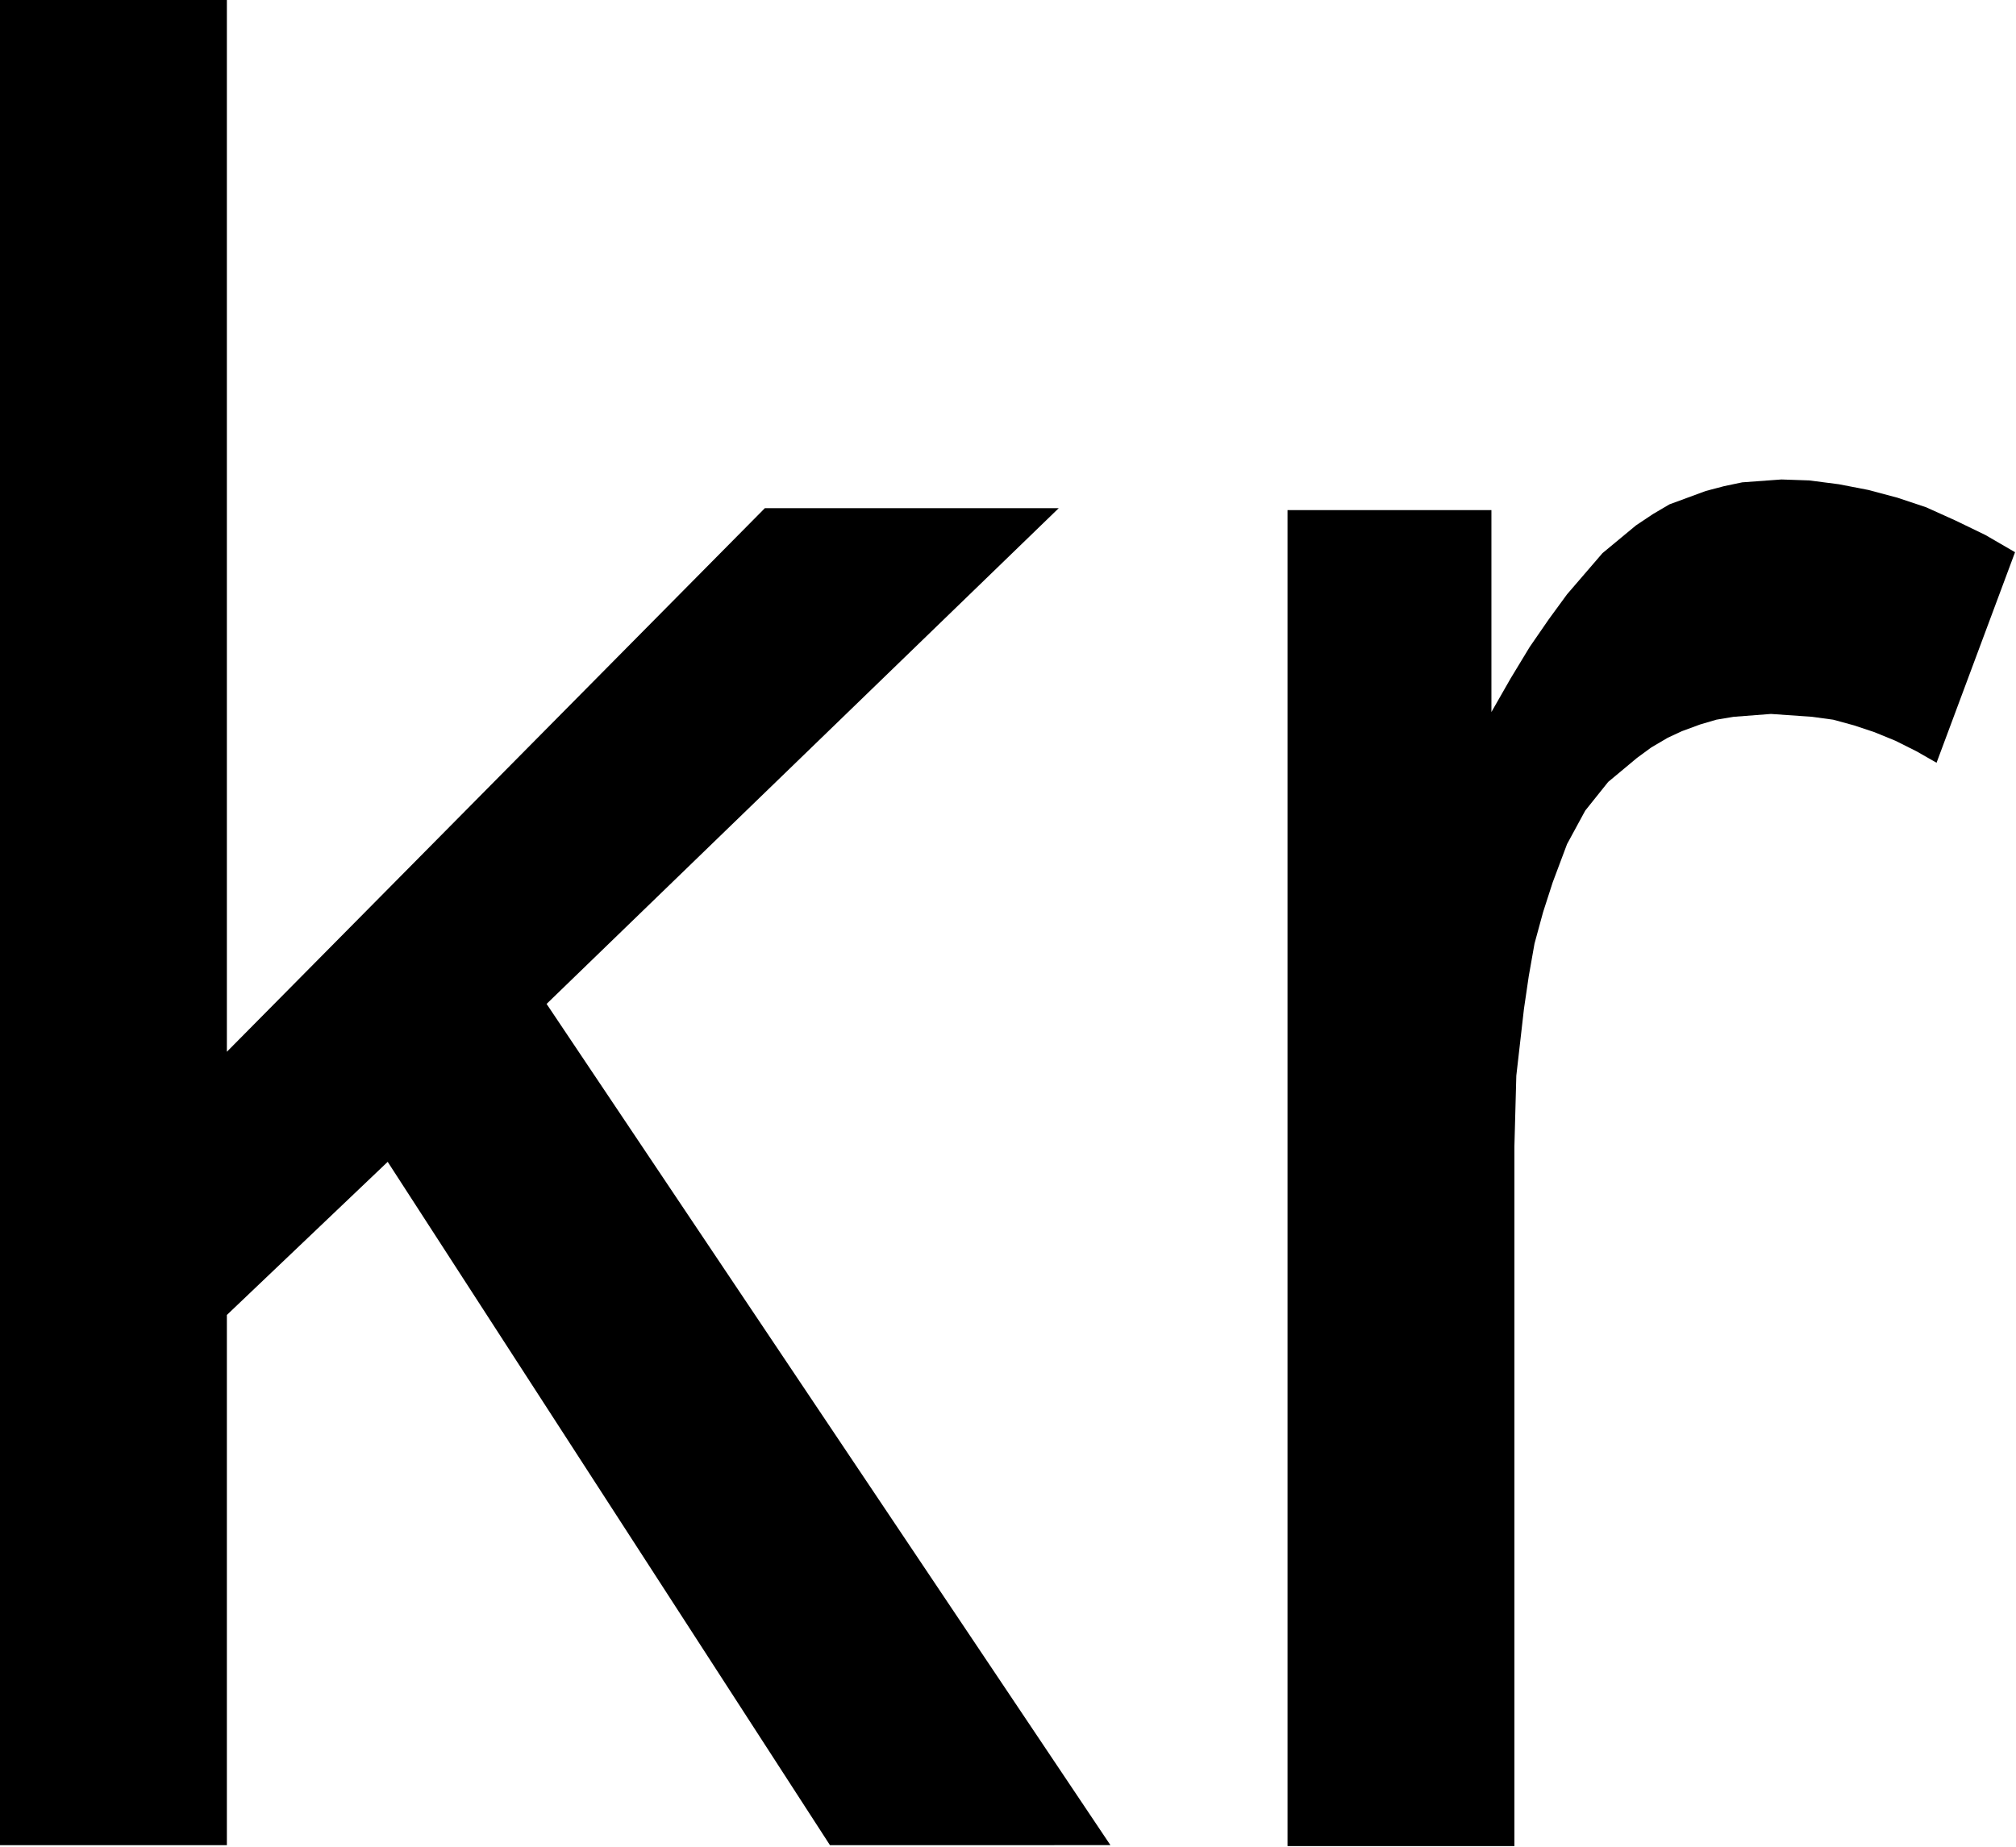 <svg xmlns="http://www.w3.org/2000/svg" width="351" height="321.667" fill-rule="evenodd" stroke-linecap="round" preserveAspectRatio="none" viewBox="0 0 2106 1930"><path d="M0 1928V-1h237v1100l562-568h307l-535 518 589 879H867l-462-714-168 160v554zm1345 1V533h213v211l20-35 20-33 20-29 19-26 37-43 35-29 18-12 17-10 19-7 19-7 19-5 19-4 41-3 29 1 31 4 31 6 30 8 30 10 31 14 31 15 31 18-82 220-21-12-22-11-22-9-21-7-22-6-22-3-43-3-39 3-18 3-17 5-19 7-15 7-17 10-15 11-30 25-24 30-19 35-15 40-10 31-9 33-6 34-5 34-4 35-4 35-2 74v731z" style="fill:#000;stroke:none"/></svg>
